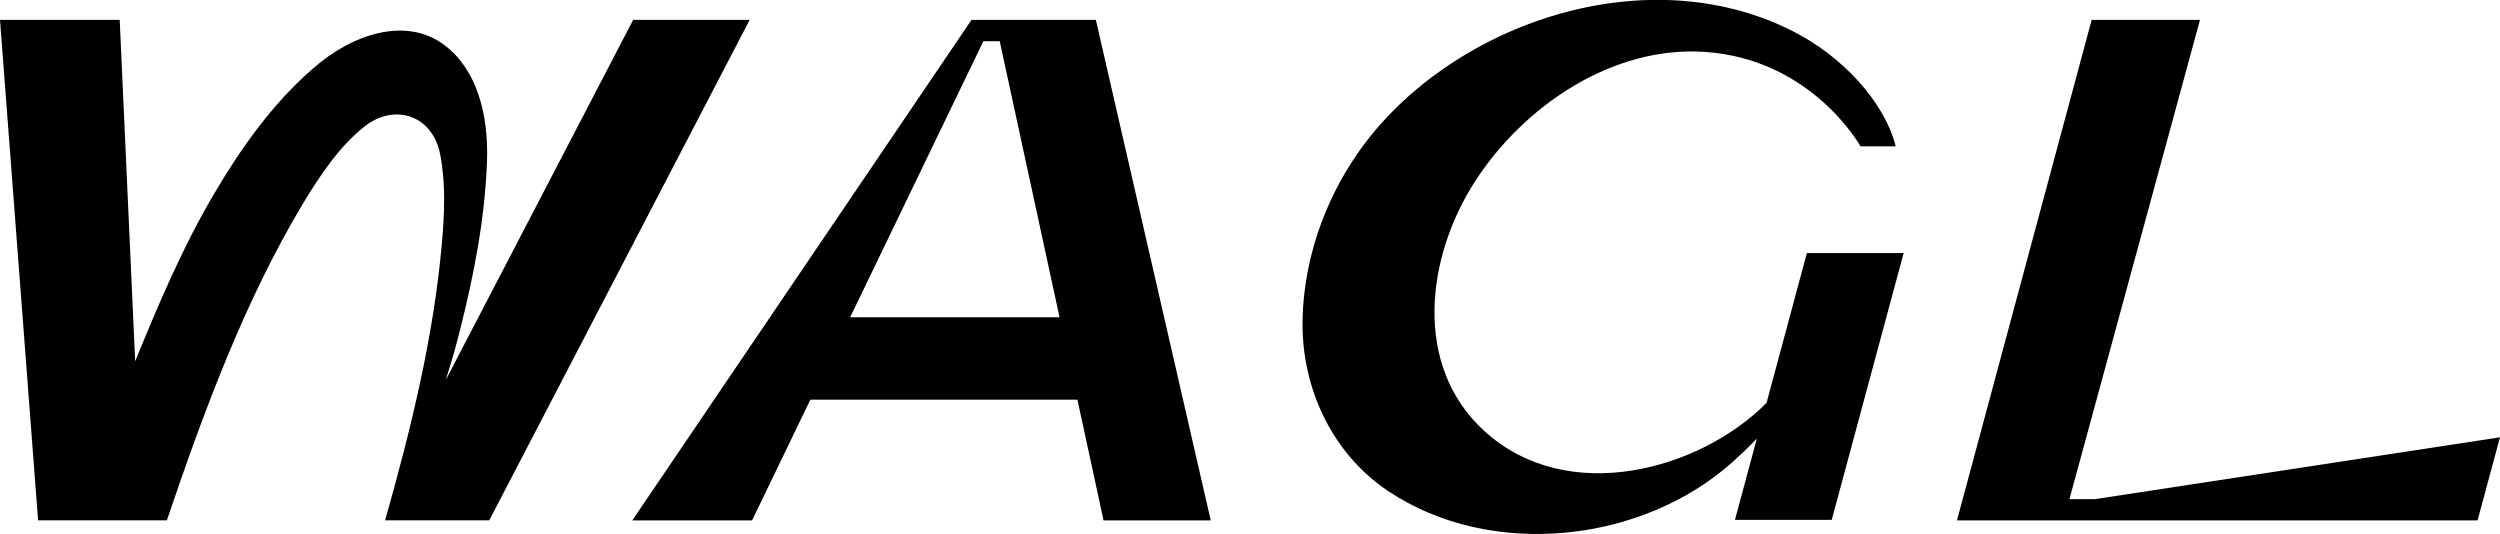 <svg viewBox="0 0 311.81 66.61" xmlns="http://www.w3.org/2000/svg" id="Layer_2"><g id="Logo"><polygon points="261.32 62.25 258.11 62.25 274.39 2.48 260.88 2.48 244.08 64.91 309.01 64.91 311.81 54.54 261.32 62.25"></polygon><path d="M137.64,64.91h13.37l-14.33-62.43h-15.51l-42.31,62.43h14.94l7.27-15.06h33.31l3.26,15.06ZM106.03,39.58L122.65,5.14h2.04l7.46,34.43h-26.12Z"></path><path d="M225.36,31.57l-5.03,18.68c-8.31,8.38-24.85,12.98-35.22,3.49-8.95-8.2-7.19-21.76-1.13-31.13,6.15-9.5,17.2-16.89,28.61-16.14,13.41.88,19.46,11.78,19.46,11.78h4.39c-1.43-5.64-6.75-11.28-12.83-14.36-18.75-9.51-43.33-.58-54.3,15.26-4.16,6-6.71,13.36-6.85,20.74-.17,8.43,3.64,16.64,10.65,21.34,12.86,8.61,31.76,6.49,43.03-3.65.99-.89,2-1.85,2.98-2.88l-2.73,10.14h12.07l8.97-33.28h-12.08Z"></path><path d="M78.97,2.48l-23.37,44.91c.56-1.83.97-3.17,1.08-3.59.24-.89.48-1.78.7-2.67,1.75-6.88,3.1-13.92,3.36-20.98.22-5.99-1.32-11.51-5.29-14.51-4.77-3.62-11.51-1.45-16.5,2.98-5.04,4.4-8.89,9.86-12.27,15.59-3.88,6.58-6.91,13.71-9.82,20.85L14.93,2.48H0l4.75,62.42h16.06c4.67-13.77,9.72-27.37,16.93-39.43,2.2-3.66,4.63-7.24,7.69-9.67,3.79-3,8.55-1.43,9.48,3.5.68,3.54.54,7.35.2,11.09-1.04,11.71-3.88,23.21-7.08,34.51h12.99L93.5,2.48h-14.53Z"></path></g></svg>